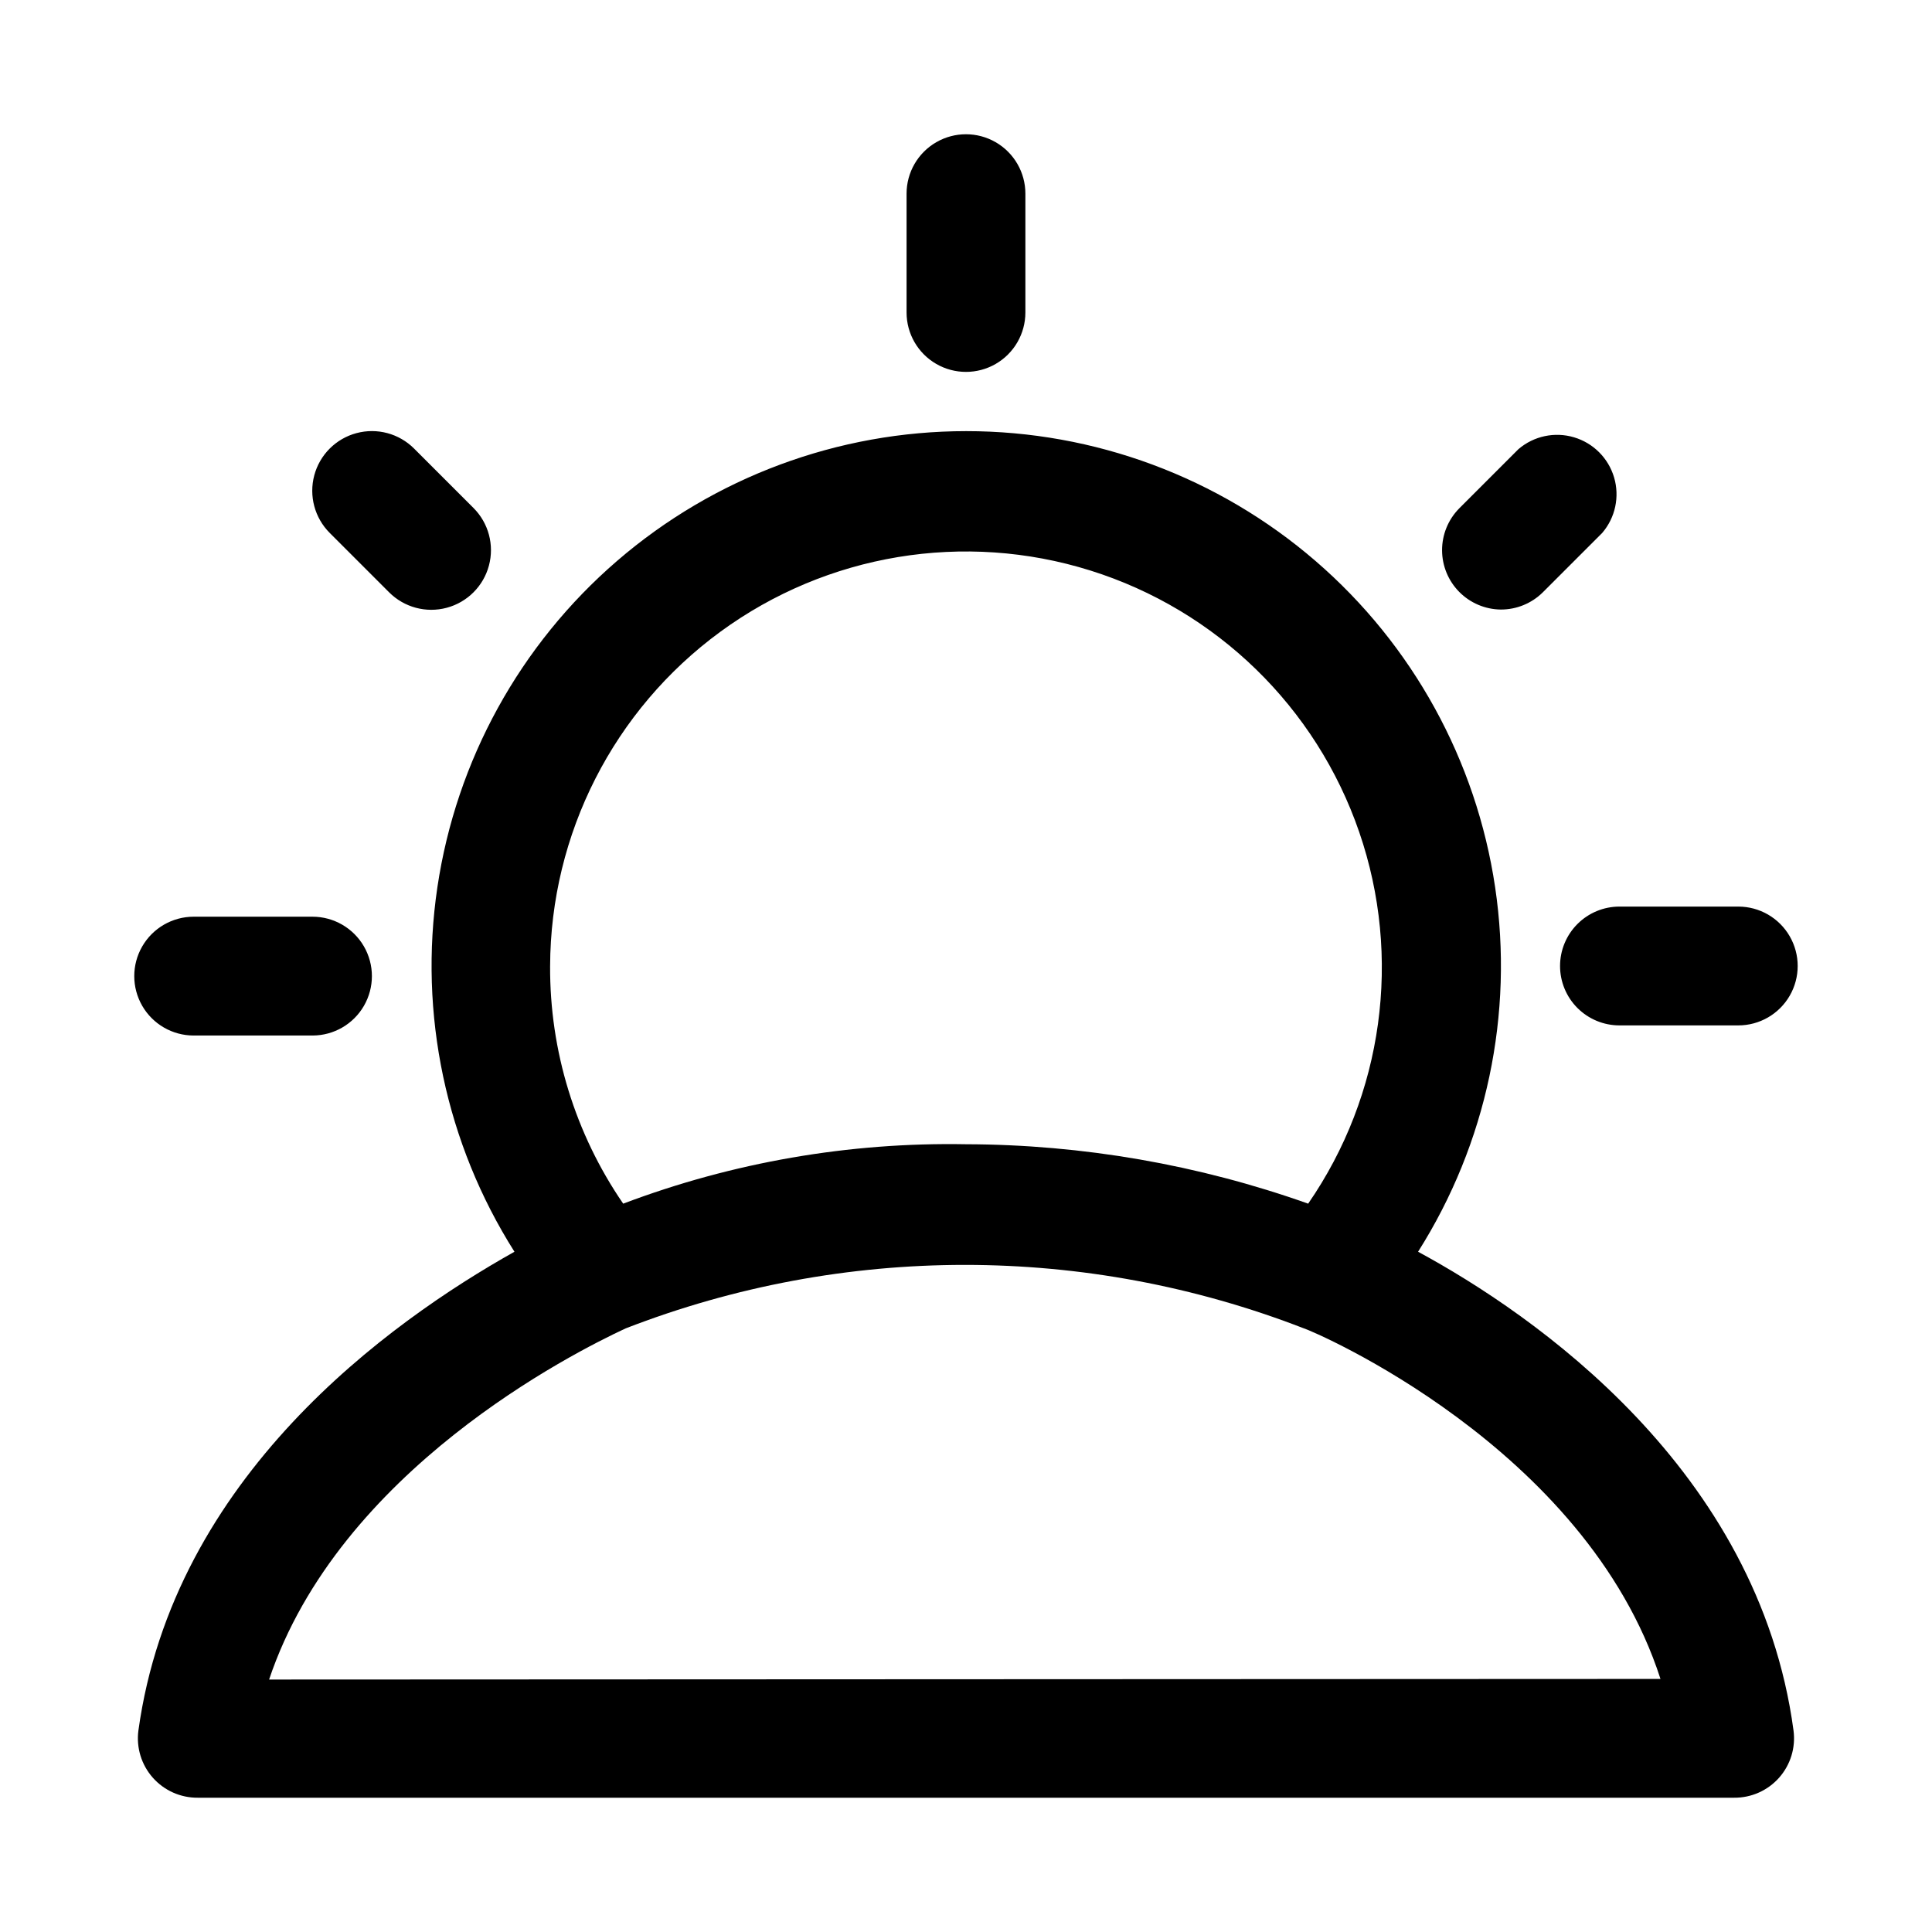 <?xml version="1.0" encoding="UTF-8"?>
<!-- Uploaded to: SVG Find, www.svgrepo.com, Generator: SVG Find Mixer Tools -->
<svg fill="#000000" width="800px" height="800px" version="1.1" viewBox="144 144 512 512" xmlns="http://www.w3.org/2000/svg">
 <path d="m384.25 226.81v-31.488c0-5.625 3-10.82 7.871-13.633s10.875-2.812 15.746 0 7.871 8.008 7.871 13.633v31.488c0 5.625-3 10.824-7.871 13.637s-10.875 2.812-15.746 0-7.871-8.012-7.871-13.637zm173.18 173.19c0 4.176 1.66 8.18 4.613 11.133 2.953 2.949 6.957 4.609 11.133 4.609h31.488c5.625 0 10.82-3 13.633-7.871s2.812-10.875 0-15.746-8.008-7.871-13.633-7.871h-31.488c-4.176 0-8.18 1.66-11.133 4.613-2.953 2.953-4.613 6.957-4.613 11.133zm-15.742-94.465c4.184 0.023 8.207-1.621 11.18-4.566l15.742-15.742v-0.004c3.473-4.051 4.652-9.586 3.141-14.703-1.516-5.117-5.516-9.121-10.633-10.633-5.117-1.516-10.652-0.332-14.707 3.137l-15.742 15.742v0.004c-2.894 2.949-4.512 6.918-4.504 11.051 0.008 4.133 1.641 8.098 4.543 11.035 2.906 2.941 6.848 4.621 10.98 4.68zm77.617 297.09c0.594 4.516-0.801 9.07-3.82 12.48-3.019 3.41-7.367 5.348-11.922 5.309h-407.14c-4.559 0.039-8.906-1.898-11.926-5.309-3.019-3.41-4.414-7.965-3.82-12.48 9.289-67.227 66.281-108.16 99.66-126.9-18.168-28.707-25.418-62.984-20.426-96.59 4.992-33.605 21.891-64.297 47.617-86.484 25.727-22.191 58.57-34.395 92.543-34.395s66.816 12.203 92.543 34.395c25.727 22.188 42.625 52.879 47.613 86.484 4.992 33.605-2.258 67.883-20.422 96.59 30.543 16.531 90.211 57.625 99.5 126.9zm-329.52-202.62c-0.117 22.473 6.641 44.449 19.367 62.977 29.008-10.965 59.836-16.305 90.844-15.746 30.898 0.082 61.562 5.406 90.684 15.746 19.898-28.812 24.918-65.367 13.527-98.477-11.391-33.109-37.836-58.84-71.246-69.312-33.414-10.473-69.812-4.449-98.066 16.234-28.254 20.684-44.996 53.562-45.109 88.578zm294.26 188.93c-19.836-61.559-92.262-92.262-94.465-92.891v0.004c-57.832-22.449-121.96-22.449-179.8 0-13.855 6.453-75.887 37.629-94.465 93.047zm-336.92-287.96c3.992 3.992 9.812 5.555 15.27 4.09 5.453-1.461 9.715-5.723 11.176-11.176 1.465-5.457-0.098-11.277-4.09-15.27l-15.746-15.746c-3.992-3.992-9.812-5.551-15.27-4.09-5.453 1.461-9.715 5.723-11.176 11.176-1.461 5.457 0.098 11.277 4.09 15.27zm-51.801 117.45h31.488c5.625 0 10.824-3 13.637-7.871s2.812-10.871 0-15.742c-2.812-4.871-8.012-7.875-13.637-7.875h-31.488c-5.625 0-10.82 3.004-13.633 7.875-2.812 4.871-2.812 10.871 0 15.742s8.008 7.871 13.633 7.871z"/>
</svg>
